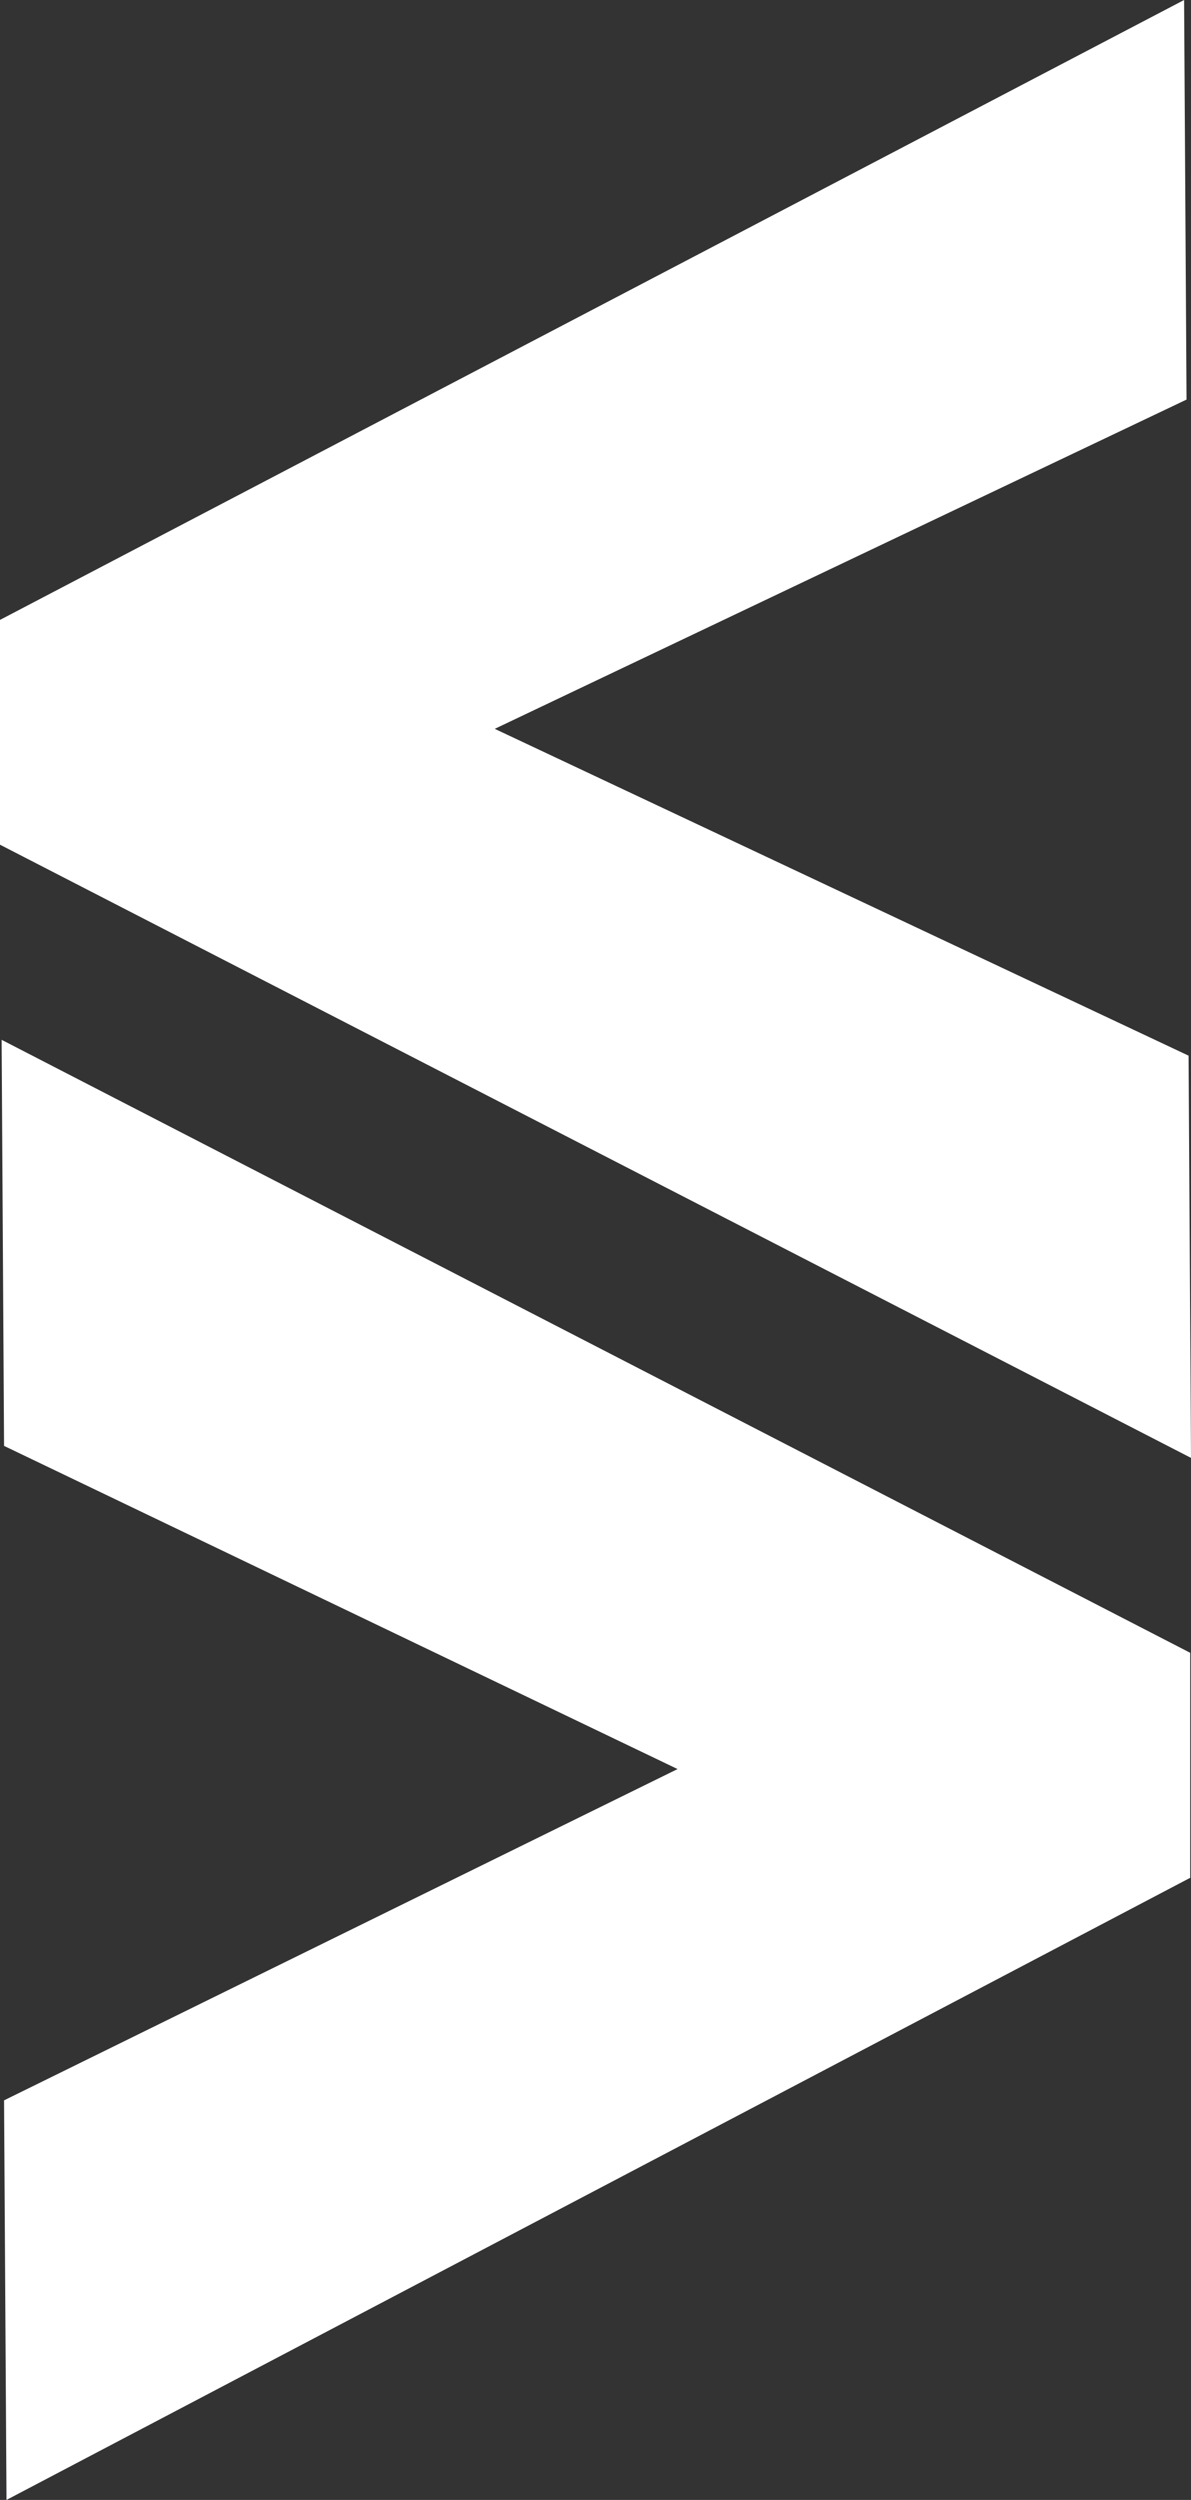 <?xml version="1.0" encoding="UTF-8"?>
<svg id="layer" xmlns="http://www.w3.org/2000/svg" version="1.1" viewBox="0 0 293.2 615">
  <rect x="0" y="0" width="293.2" height="615" fill="#333333" stroke="none"/>
  <!-- Generator: Adobe Illustrator 29.6.1, SVG Export Plug-In . SVG Version: 2.1.1 Build 9)  -->
  <defs>
    <style>
      .st0 {
        fill: #fff;
      }
    </style>
  </defs>
  <path class="st0" d="M293.1,358.6L0,207.8v-55.3L291.5,0l.6,98.3-170.3,81,170.8,80.4.6,98.9h-.1Z"/>
  <path class="st0" d="M293.1,461.9L1.6,615l-.6-98.3,165.8-81.5L1,355.7l-.6-99.9,292.6,150.8v55.3h.1Z"/>
</svg>